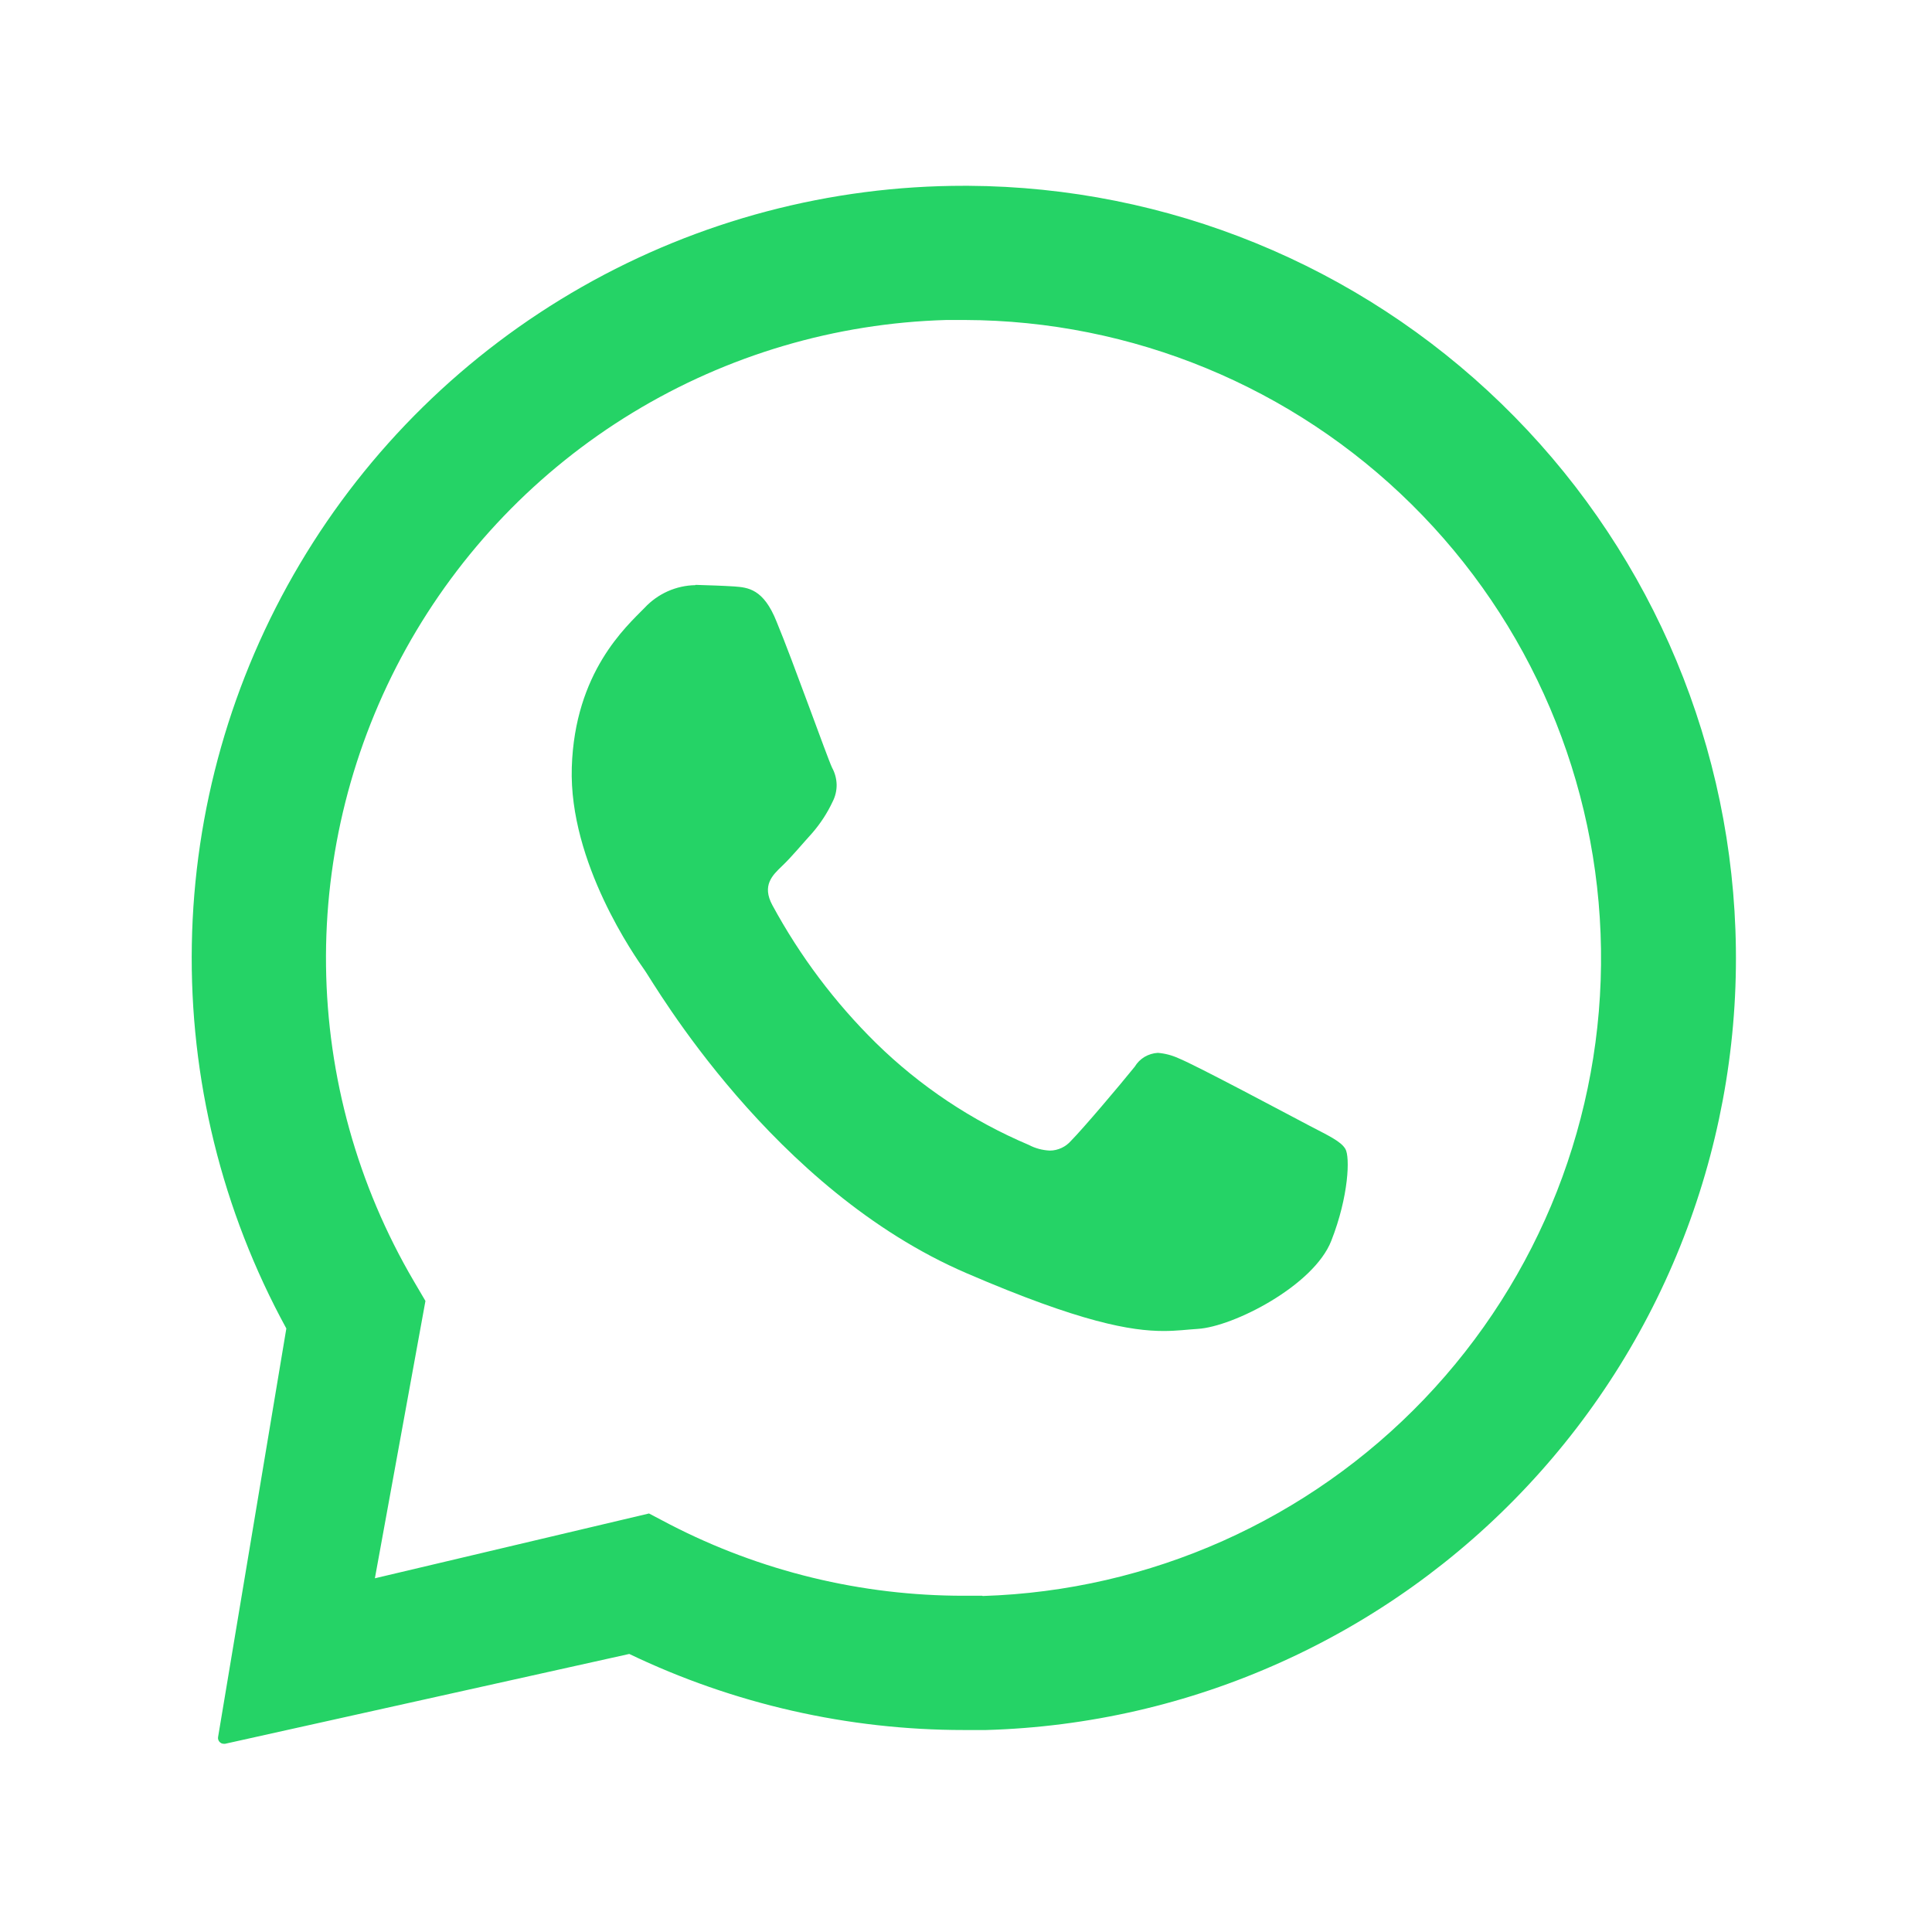 <svg width="24" height="24" viewBox="0 0 24 24" fill="none" xmlns="http://www.w3.org/2000/svg">
<path d="M21.558 11.549C21.467 9.077 20.426 6.736 18.65 5.014C16.875 3.292 14.502 2.322 12.029 2.308H11.982C10.317 2.306 8.679 2.739 7.232 3.562C5.784 4.386 4.575 5.572 3.725 7.005C2.875 8.437 2.412 10.066 2.383 11.731C2.353 13.397 2.758 15.041 3.557 16.503L2.709 21.579C2.707 21.589 2.708 21.6 2.711 21.61C2.714 21.62 2.719 21.629 2.726 21.637C2.733 21.645 2.742 21.651 2.751 21.656C2.761 21.66 2.771 21.662 2.781 21.662H2.796L7.817 20.546C9.114 21.168 10.534 21.491 11.973 21.491C12.065 21.491 12.156 21.491 12.248 21.491C13.514 21.455 14.76 21.169 15.914 20.648C17.069 20.128 18.109 19.384 18.974 18.46C19.84 17.536 20.514 16.449 20.957 15.263C21.4 14.077 21.605 12.815 21.558 11.549ZM12.2 19.823C12.124 19.823 12.048 19.823 11.973 19.823C10.702 19.824 9.448 19.52 8.319 18.936L8.062 18.801L4.657 19.606L5.285 16.161L5.14 15.914C4.443 14.726 4.067 13.377 4.05 11.999C4.033 10.622 4.376 9.264 5.043 8.059C5.711 6.854 6.681 5.843 7.858 5.127C9.035 4.411 10.378 4.014 11.755 3.975C11.831 3.975 11.908 3.975 11.985 3.975C14.064 3.981 16.058 4.804 17.536 6.266C19.014 7.727 19.859 9.712 19.888 11.79C19.918 13.869 19.129 15.876 17.693 17.379C16.256 18.882 14.287 19.761 12.209 19.826L12.2 19.823Z" fill="#25D366"/>
<path d="M8.638 7.269C8.52 7.271 8.403 7.297 8.295 7.345C8.186 7.394 8.089 7.463 8.008 7.55C7.779 7.784 7.14 8.349 7.103 9.533C7.066 10.718 7.894 11.891 8.01 12.055C8.126 12.219 9.593 14.779 12.009 15.817C13.429 16.429 14.052 16.534 14.456 16.534C14.622 16.534 14.748 16.516 14.879 16.508C15.322 16.481 16.321 15.97 16.538 15.413C16.756 14.857 16.771 14.37 16.713 14.273C16.656 14.176 16.499 14.106 16.261 13.981C16.024 13.857 14.859 13.234 14.64 13.146C14.559 13.109 14.472 13.086 14.383 13.079C14.325 13.082 14.268 13.1 14.218 13.129C14.168 13.159 14.126 13.201 14.096 13.251C13.901 13.493 13.455 14.019 13.305 14.171C13.272 14.209 13.232 14.239 13.187 14.26C13.141 14.281 13.092 14.293 13.042 14.293C12.95 14.289 12.86 14.265 12.779 14.222C12.073 13.923 11.43 13.494 10.883 12.958C10.371 12.454 9.937 11.876 9.595 11.245C9.462 10.999 9.595 10.873 9.715 10.758C9.836 10.643 9.965 10.485 10.09 10.348C10.192 10.23 10.277 10.1 10.343 9.959C10.377 9.893 10.394 9.82 10.393 9.747C10.391 9.673 10.372 9.601 10.336 9.536C10.278 9.414 9.849 8.209 9.648 7.725C9.485 7.312 9.29 7.298 9.12 7.285C8.98 7.276 8.819 7.271 8.659 7.266H8.638" fill="#25D366"/>
</svg>
